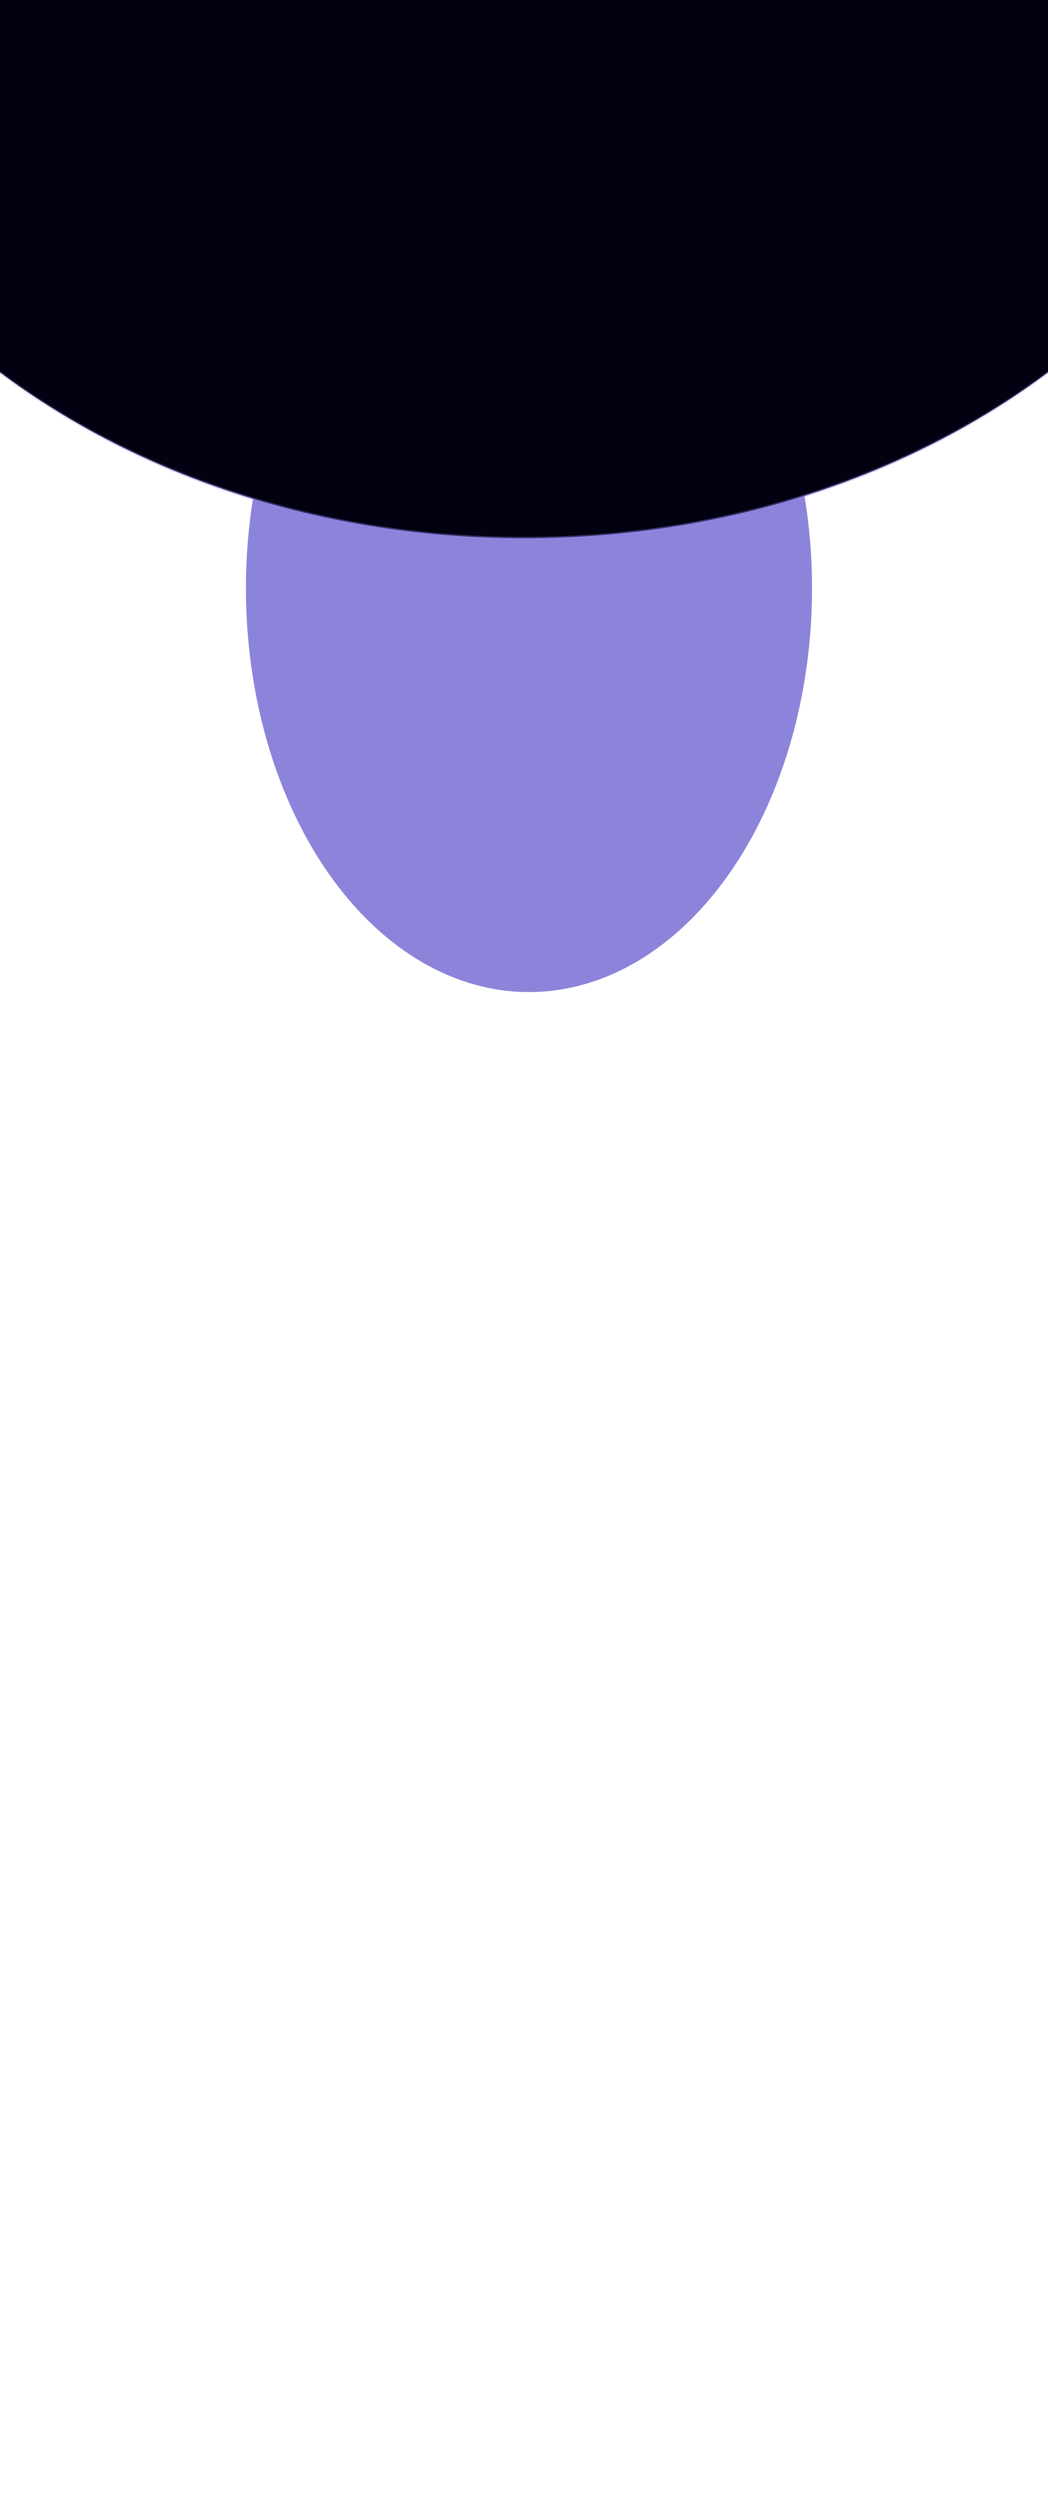 <svg width="375" height="894" viewBox="0 0 375 894" fill="none" xmlns="http://www.w3.org/2000/svg">
<g clip-path="url(#clip0_498_590)">
<g opacity="0.78" filter="url(#filter0_f_498_590)">
<ellipse cx="189.28" cy="210.382" rx="101.278" ry="144.382" transform="rotate(180 189.28 210.382)" fill="#6C60CF"/>
</g>
<path d="M-88.5 -30.5C-88.5 -153.565 34.965 -253.5 187.5 -253.5C340.035 -253.5 463.5 -153.565 463.5 -30.5C463.5 92.565 340.035 192.5 187.5 192.5C34.965 192.5 -88.5 92.565 -88.5 -30.5Z" fill="#020111" stroke="url(#paint0_linear_498_590)"/>
</g>
<defs>
<filter id="filter0_f_498_590" x="-311.998" y="-334" width="1002.56" height="1088.76" filterUnits="userSpaceOnUse" color-interpolation-filters="sRGB">
<feFlood flood-opacity="0" result="BackgroundImageFix"/>
<feBlend mode="normal" in="SourceGraphic" in2="BackgroundImageFix" result="shape"/>
<feGaussianBlur stdDeviation="200" result="effect1_foregroundBlur_498_590"/>
</filter>
<linearGradient id="paint0_linear_498_590" x1="187.5" y1="193" x2="187.5" y2="-44.296" gradientUnits="userSpaceOnUse">
<stop stop-color="#9286F9" stop-opacity="0.38"/>
<stop offset="0.556" stop-color="#6C60CF" stop-opacity="0"/>
</linearGradient>
<clipPath id="clip0_498_590">
<rect width="375" height="894" fill="white"/>
</clipPath>
</defs>
</svg>
